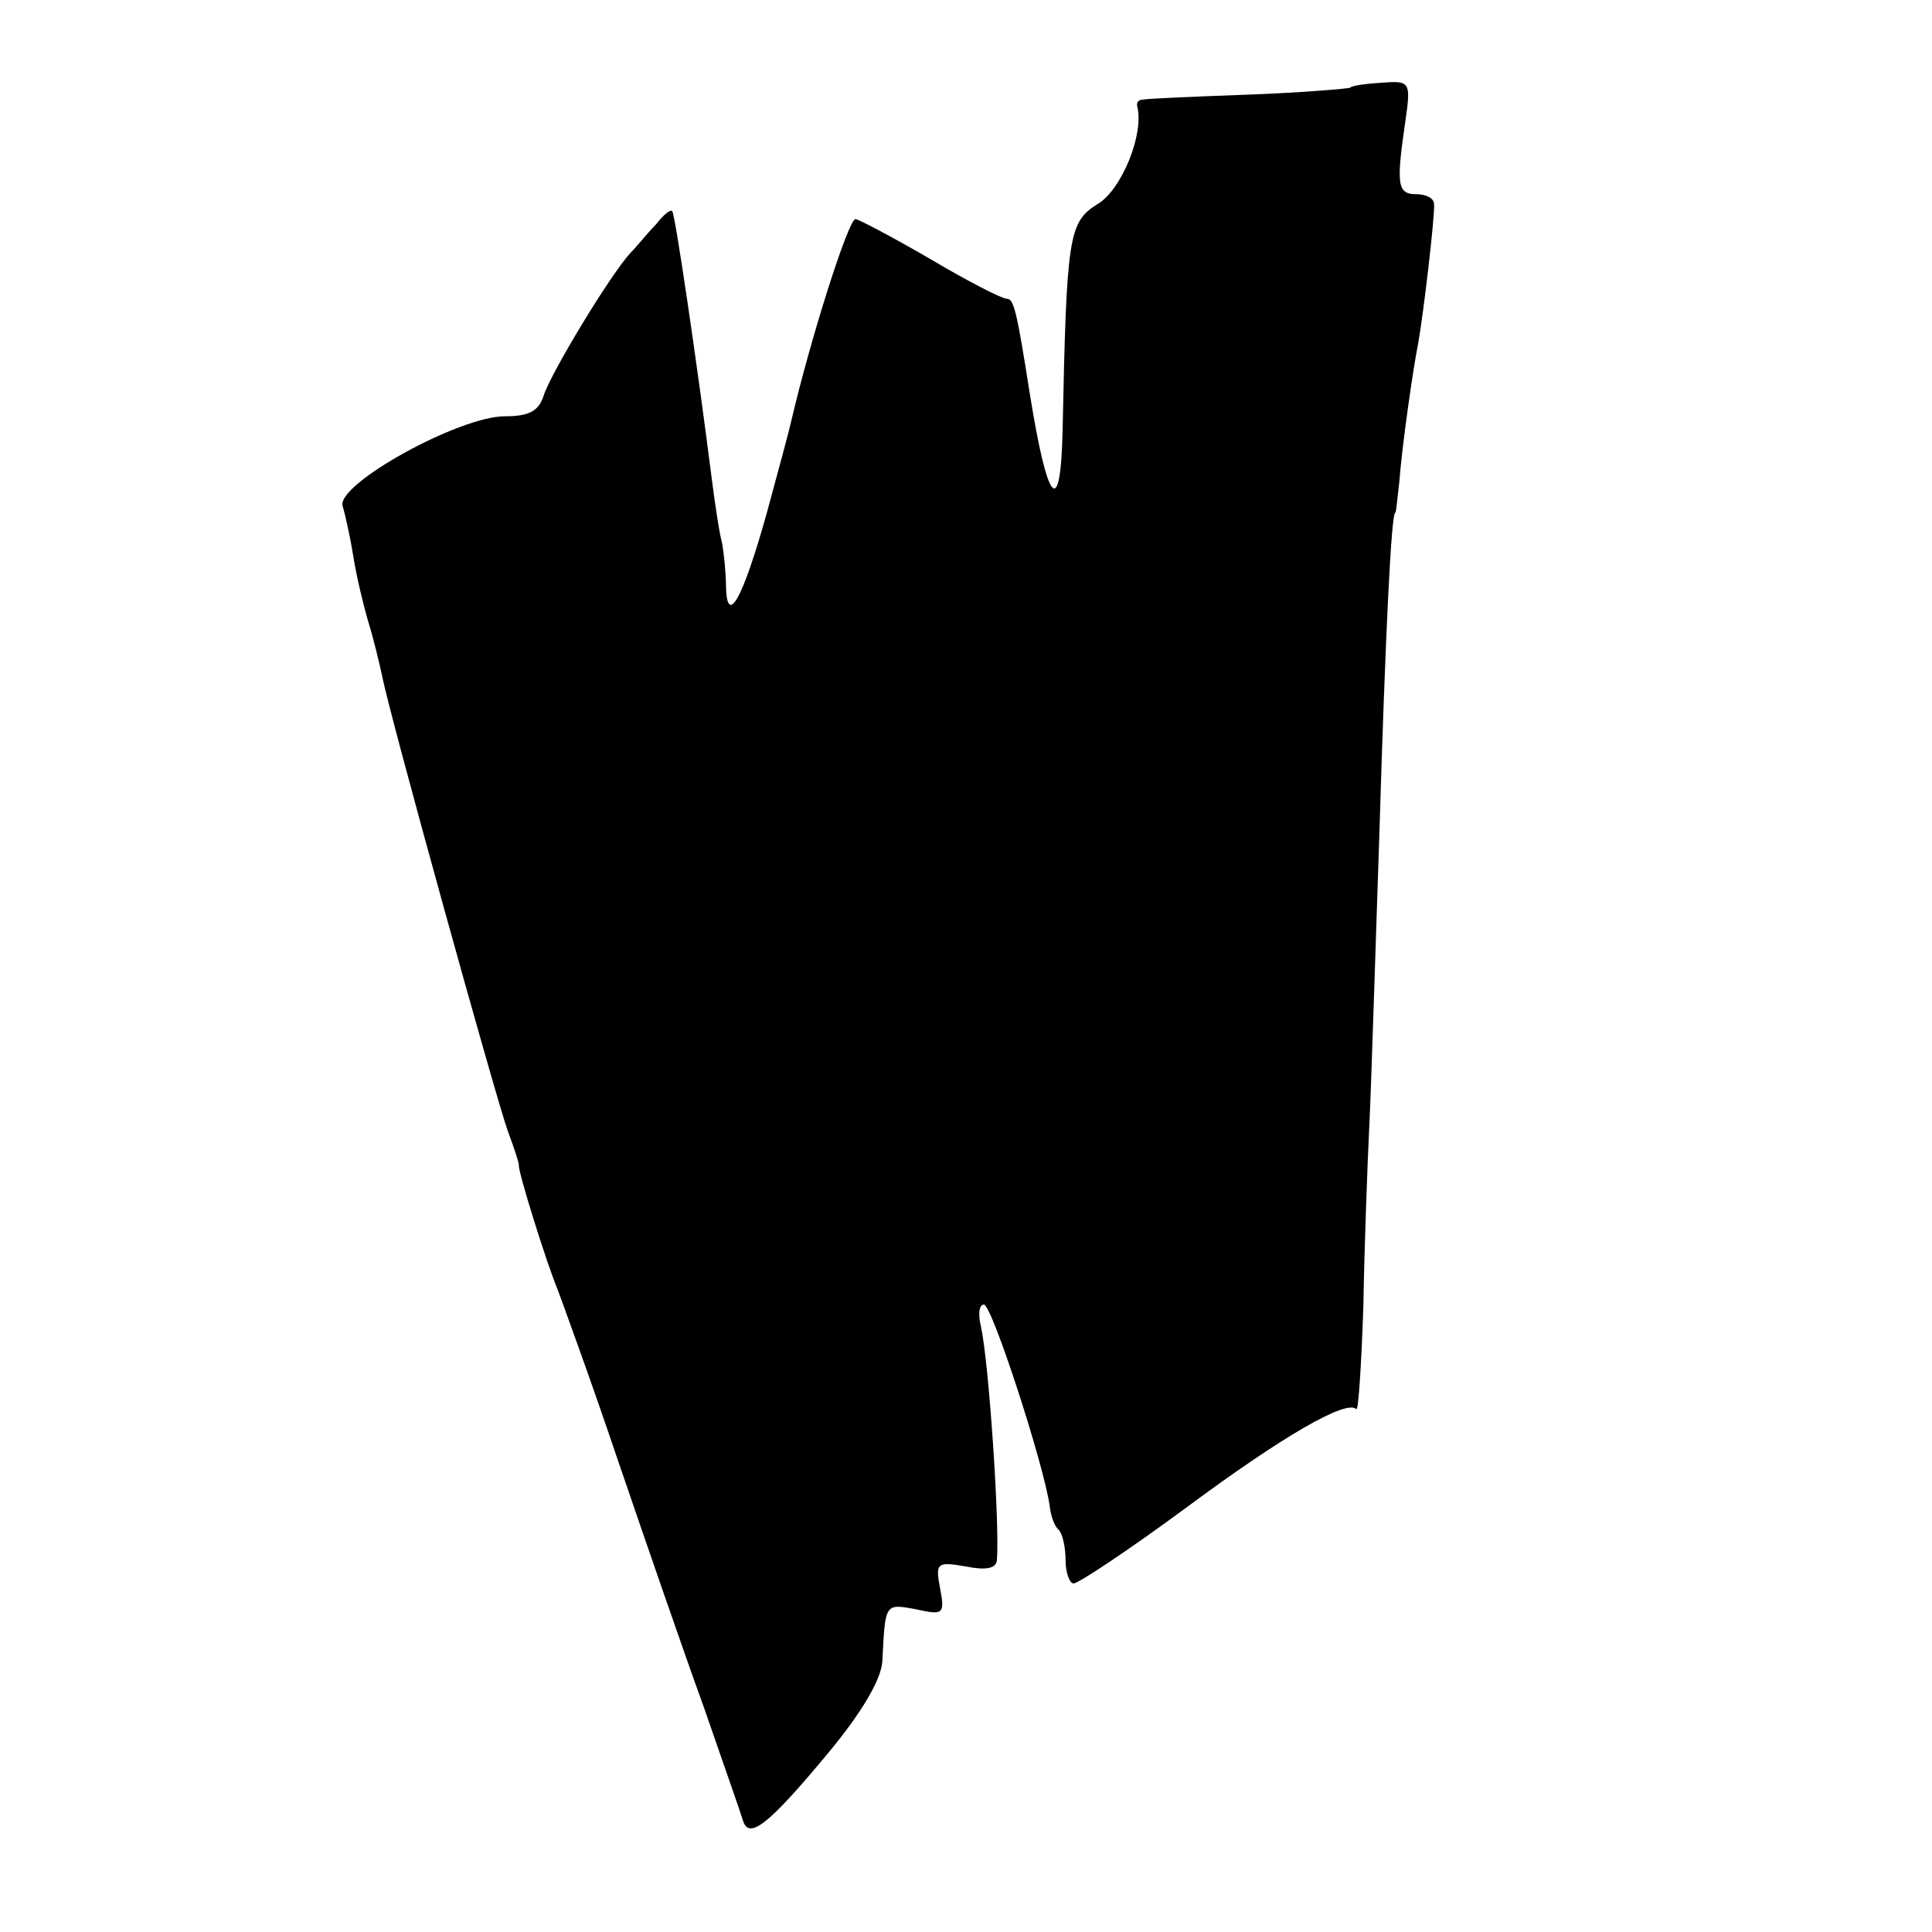<?xml version="1.0" standalone="no"?>
<!DOCTYPE svg PUBLIC "-//W3C//DTD SVG 20010904//EN"
 "http://www.w3.org/TR/2001/REC-SVG-20010904/DTD/svg10.dtd">
<svg version="1.0" xmlns="http://www.w3.org/2000/svg"
 width="194pt" height="194pt" viewBox="0 0 194 194"
 preserveAspectRatio="xMidYMid meet">
<g transform="translate(0,194) scale(0.1,-0.1)"
fill="#000000" stroke="none">
<path d="M1356 1852 c-2 -1 -48 -5 -102 -7 -55 -2 -102 -4 -106 -5 -5 0 -7 -3
-6 -7 7 -28 -16 -84 -40 -98 -29 -18 -31 -32 -35 -227 -2 -90 -15 -75 -33 37
-13 83 -16 95 -23 95 -5 0 -40 18 -77 40 -38 22 -72 40 -75 40 -7 0 -45 -119
-65 -205 -1 -5 -12 -46 -24 -90 -24 -86 -40 -115 -41 -74 0 13 -2 33 -4 44 -3
11 -7 39 -10 62 -14 111 -37 268 -40 271 -2 2 -9 -4 -16 -13 -8 -8 -19 -22
-26 -29 -21 -23 -80 -121 -87 -143 -5 -16 -15 -21 -39 -21 -46 0 -169 -68
-163 -90 3 -10 8 -33 11 -52 3 -19 10 -48 15 -65 5 -16 11 -41 14 -55 7 -37
114 -423 126 -456 6 -16 11 -31 11 -34 -1 -6 28 -99 39 -125 4 -11 32 -87 60
-170 28 -82 67 -195 87 -250 19 -55 37 -106 39 -113 6 -20 26 -4 85 67 35 42
54 75 55 93 3 58 2 58 34 52 27 -6 29 -5 24 21 -5 26 -3 27 26 22 20 -4 30 -2
31 6 3 35 -8 199 -16 235 -3 12 -2 22 3 22 8 0 60 -160 66 -202 1 -10 5 -21 9
-24 4 -4 7 -18 7 -31 0 -12 4 -23 8 -23 5 0 56 34 113 76 97 72 161 109 171
99 2 -2 5 44 7 103 1 59 4 141 6 182 2 41 6 172 10 290 6 200 12 325 16 325 1
0 2 14 4 30 3 39 14 115 19 140 5 27 17 128 16 140 0 6 -8 10 -18 10 -19 0
-20 10 -11 72 6 41 5 42 -23 40 -16 -1 -31 -3 -32 -5z"/>
</g>
</svg>
